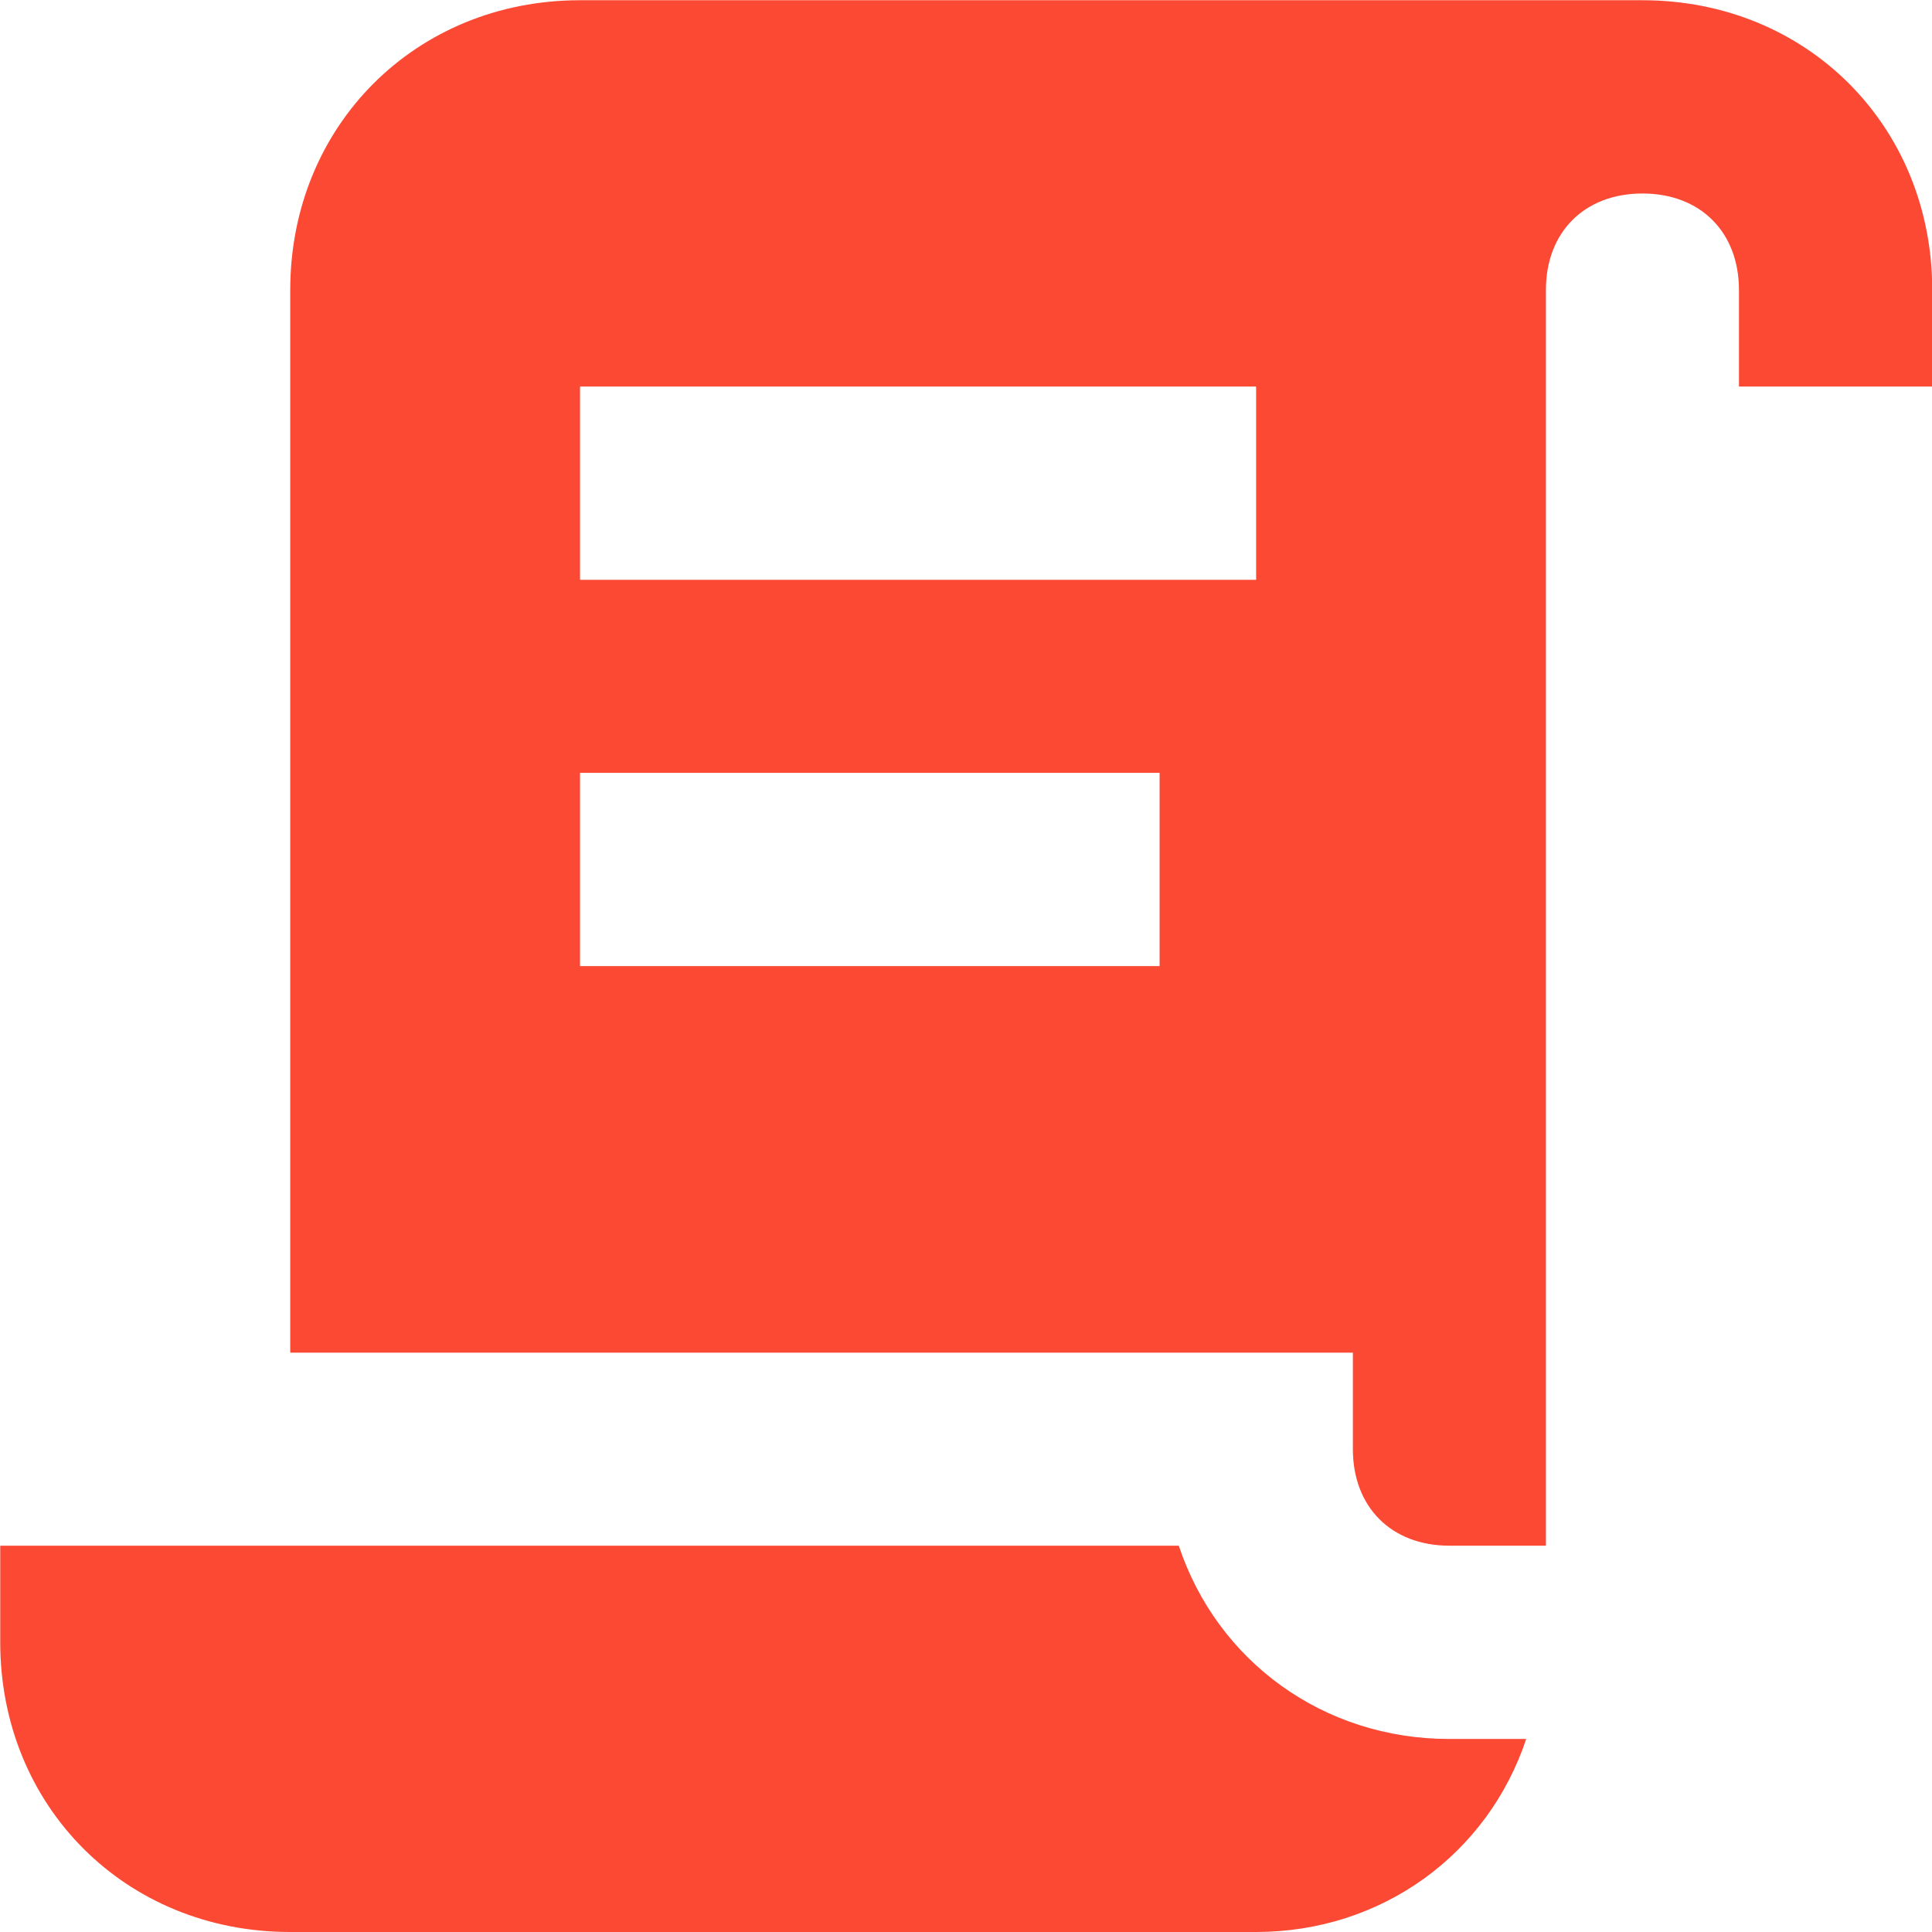 <?xml version="1.0" encoding="UTF-8" standalone="no"?>
<!-- Created with Inkscape (http://www.inkscape.org/) -->

<svg
   width="32"
   height="32"
   viewBox="0 0 8.467 8.467"
   version="1.1"
   id="svg8"
   inkscape:version="1.3.2 (1:1.3.2+202311252150+091e20ef0f)"
   sodipodi:docname="triggers_selected.svg"
   xmlns:inkscape="http://www.inkscape.org/namespaces/inkscape"
   xmlns:sodipodi="http://sodipodi.sourceforge.net/DTD/sodipodi-0.dtd"
   xmlns="http://www.w3.org/2000/svg"
   xmlns:svg="http://www.w3.org/2000/svg"
   xmlns:rdf="http://www.w3.org/1999/02/22-rdf-syntax-ns#"
   xmlns:cc="http://creativecommons.org/ns#"
   xmlns:dc="http://purl.org/dc/elements/1.1/">
  <defs
     id="defs2" />
  <sodipodi:namedview
     id="base"
     pagecolor="#ffffff"
     bordercolor="#666666"
     borderopacity="1.0"
     inkscape:pageopacity="0.0"
     inkscape:pageshadow="2"
     inkscape:zoom="1"
     inkscape:cx="7.5"
     inkscape:cy="4"
     inkscape:document-units="px"
     inkscape:current-layer="layer1"
     showgrid="false"
     units="px"
     inkscape:window-width="2190"
     inkscape:window-height="1404"
     inkscape:window-x="1463"
     inkscape:window-y="16"
     inkscape:window-maximized="0"
     inkscape:showpageshadow="true"
     inkscape:pagecheckerboard="0"
     inkscape:deskcolor="#d6d6d6"
     showborder="true" />
  <g
     inkscape:label="Layer 1"
     inkscape:groupmode="layer"
     id="layer1"
     transform="translate(-87.048,-148.431)">
    <title
       id="title1">script-text</title>
    <path
       d="m 93.737,156.051 c -0.169,0.508 -0.635,0.847 -1.185,0.847 h -4.233 c -0.72,0 -1.27,-0.55 -1.27,-1.27 v -0.423 h 1.27 3.895 c 0.169,0.508 0.635,0.847 1.185,0.847 h 0.339 m 0.508,-7.62 c 0.72,0 1.27,0.55 1.27,1.27 v 0.423 h -0.847 v -0.423 c 0,-0.254 -0.169,-0.423 -0.423,-0.423 -0.254,0 -0.423,0.169 -0.423,0.423 v 5.503 h -0.423 c -0.254,0 -0.423,-0.169 -0.423,-0.423 v -0.423 h -4.657 v -4.657 c 0,-0.72 0.55,-1.27 1.27,-1.27 h 4.657 m -4.657,1.693 v 0.847 h 2.963 v -0.847 h -2.963 m 0,1.693 v 0.847 h 2.54 v -0.847 z"
       id="path1"
       style="font-variation-settings:normal;opacity:1;vector-effect:none;fill:#fb4934;fill-opacity:1;stroke-width:0.691;stroke-linecap:butt;stroke-linejoin:miter;stroke-miterlimit:4;stroke-dasharray:none;stroke-dashoffset:0;stroke-opacity:1;-inkscape-stroke:none;stop-color:#000000;stop-opacity:1" />
  </g>
</svg>
